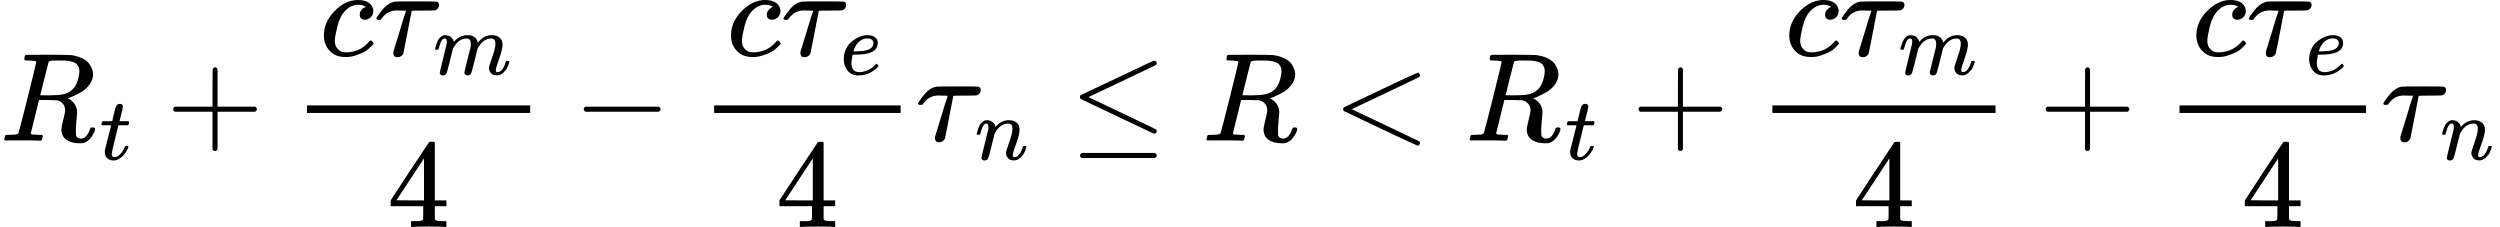 <?xml version="1.0" encoding="UTF-8" standalone="no" ?>
<svg xmlns="http://www.w3.org/2000/svg" width="359.664px" height="32.648px" viewBox="0 -1118 19871.7 1804" xmlns:xlink="http://www.w3.org/1999/xlink" aria-hidden="true" style=""><defs><path id="MJX-8-TEX-I-1D445" d="M230 637Q203 637 198 638T193 649Q193 676 204 682Q206 683 378 683Q550 682 564 680Q620 672 658 652T712 606T733 563T739 529Q739 484 710 445T643 385T576 351T538 338L545 333Q612 295 612 223Q612 212 607 162T602 80V71Q602 53 603 43T614 25T640 16Q668 16 686 38T712 85Q717 99 720 102T735 105Q755 105 755 93Q755 75 731 36Q693 -21 641 -21H632Q571 -21 531 4T487 82Q487 109 502 166T517 239Q517 290 474 313Q459 320 449 321T378 323H309L277 193Q244 61 244 59Q244 55 245 54T252 50T269 48T302 46H333Q339 38 339 37T336 19Q332 6 326 0H311Q275 2 180 2Q146 2 117 2T71 2T50 1Q33 1 33 10Q33 12 36 24Q41 43 46 45Q50 46 61 46H67Q94 46 127 49Q141 52 146 61Q149 65 218 339T287 628Q287 635 230 637ZM630 554Q630 586 609 608T523 636Q521 636 500 636T462 637H440Q393 637 386 627Q385 624 352 494T319 361Q319 360 388 360Q466 361 492 367Q556 377 592 426Q608 449 619 486T630 554Z"></path><path id="MJX-8-TEX-I-1D461" d="M26 385Q19 392 19 395Q19 399 22 411T27 425Q29 430 36 430T87 431H140L159 511Q162 522 166 540T173 566T179 586T187 603T197 615T211 624T229 626Q247 625 254 615T261 596Q261 589 252 549T232 470L222 433Q222 431 272 431H323Q330 424 330 420Q330 398 317 385H210L174 240Q135 80 135 68Q135 26 162 26Q197 26 230 60T283 144Q285 150 288 151T303 153H307Q322 153 322 145Q322 142 319 133Q314 117 301 95T267 48T216 6T155 -11Q125 -11 98 4T59 56Q57 64 57 83V101L92 241Q127 382 128 383Q128 385 77 385H26Z"></path><path id="MJX-8-TEX-N-2B" d="M56 237T56 250T70 270H369V420L370 570Q380 583 389 583Q402 583 409 568V270H707Q722 262 722 250T707 230H409V-68Q401 -82 391 -82H389H387Q375 -82 369 -68V230H70Q56 237 56 250Z"></path><path id="MJX-8-TEX-I-1D450" d="M34 159Q34 268 120 355T306 442Q362 442 394 418T427 355Q427 326 408 306T360 285Q341 285 330 295T319 325T330 359T352 380T366 386H367Q367 388 361 392T340 400T306 404Q276 404 249 390Q228 381 206 359Q162 315 142 235T121 119Q121 73 147 50Q169 26 205 26H209Q321 26 394 111Q403 121 406 121Q410 121 419 112T429 98T420 83T391 55T346 25T282 0T202 -11Q127 -11 81 37T34 159Z"></path><path id="MJX-8-TEX-I-1D70F" d="M39 284Q18 284 18 294Q18 301 45 338T99 398Q134 425 164 429Q170 431 332 431Q492 431 497 429Q517 424 517 402Q517 388 508 376T485 360Q479 358 389 358T299 356Q298 355 283 274T251 109T233 20Q228 5 215 -4T186 -13Q153 -13 153 20V30L203 192Q214 228 227 272T248 336L254 357Q254 358 208 358Q206 358 197 358T183 359Q105 359 61 295Q56 287 53 286T39 284Z"></path><path id="MJX-8-TEX-I-1D45A" d="M21 287Q22 293 24 303T36 341T56 388T88 425T132 442T175 435T205 417T221 395T229 376L231 369Q231 367 232 367L243 378Q303 442 384 442Q401 442 415 440T441 433T460 423T475 411T485 398T493 385T497 373T500 364T502 357L510 367Q573 442 659 442Q713 442 746 415T780 336Q780 285 742 178T704 50Q705 36 709 31T724 26Q752 26 776 56T815 138Q818 149 821 151T837 153Q857 153 857 145Q857 144 853 130Q845 101 831 73T785 17T716 -10Q669 -10 648 17T627 73Q627 92 663 193T700 345Q700 404 656 404H651Q565 404 506 303L499 291L466 157Q433 26 428 16Q415 -11 385 -11Q372 -11 364 -4T353 8T350 18Q350 29 384 161L420 307Q423 322 423 345Q423 404 379 404H374Q288 404 229 303L222 291L189 157Q156 26 151 16Q138 -11 108 -11Q95 -11 87 -5T76 7T74 17Q74 30 112 181Q151 335 151 342Q154 357 154 369Q154 405 129 405Q107 405 92 377T69 316T57 280Q55 278 41 278H27Q21 284 21 287Z"></path><path id="MJX-8-TEX-N-34" d="M462 0Q444 3 333 3Q217 3 199 0H190V46H221Q241 46 248 46T265 48T279 53T286 61Q287 63 287 115V165H28V211L179 442Q332 674 334 675Q336 677 355 677H373L379 671V211H471V165H379V114Q379 73 379 66T385 54Q393 47 442 46H471V0H462ZM293 211V545L74 212L183 211H293Z"></path><path id="MJX-8-TEX-N-2212" d="M84 237T84 250T98 270H679Q694 262 694 250T679 230H98Q84 237 84 250Z"></path><path id="MJX-8-TEX-I-1D452" d="M39 168Q39 225 58 272T107 350T174 402T244 433T307 442H310Q355 442 388 420T421 355Q421 265 310 237Q261 224 176 223Q139 223 138 221Q138 219 132 186T125 128Q125 81 146 54T209 26T302 45T394 111Q403 121 406 121Q410 121 419 112T429 98T420 82T390 55T344 24T281 -1T205 -11Q126 -11 83 42T39 168ZM373 353Q367 405 305 405Q272 405 244 391T199 357T170 316T154 280T149 261Q149 260 169 260Q282 260 327 284T373 353Z"></path><path id="MJX-8-TEX-I-1D45B" d="M21 287Q22 293 24 303T36 341T56 388T89 425T135 442Q171 442 195 424T225 390T231 369Q231 367 232 367L243 378Q304 442 382 442Q436 442 469 415T503 336T465 179T427 52Q427 26 444 26Q450 26 453 27Q482 32 505 65T540 145Q542 153 560 153Q580 153 580 145Q580 144 576 130Q568 101 554 73T508 17T439 -10Q392 -10 371 17T350 73Q350 92 386 193T423 345Q423 404 379 404H374Q288 404 229 303L222 291L189 157Q156 26 151 16Q138 -11 108 -11Q95 -11 87 -5T76 7T74 17Q74 30 112 180T152 343Q153 348 153 366Q153 405 129 405Q91 405 66 305Q60 285 60 284Q58 278 41 278H27Q21 284 21 287Z"></path><path id="MJX-8-TEX-N-2264" d="M674 636Q682 636 688 630T694 615T687 601Q686 600 417 472L151 346L399 228Q687 92 691 87Q694 81 694 76Q694 58 676 56H670L382 192Q92 329 90 331Q83 336 83 348Q84 359 96 365Q104 369 382 500T665 634Q669 636 674 636ZM84 -118Q84 -108 99 -98H678Q694 -104 694 -118Q694 -130 679 -138H98Q84 -131 84 -118Z"></path><path id="MJX-8-TEX-N-3C" d="M694 -11T694 -19T688 -33T678 -40Q671 -40 524 29T234 166L90 235Q83 240 83 250Q83 261 91 266Q664 540 678 540Q681 540 687 534T694 519T687 505Q686 504 417 376L151 250L417 124Q686 -4 687 -5Q694 -11 694 -19Z"></path></defs><g stroke="#000000" fill="#000000" stroke-width="0" transform="scale(1,-1)"><g data-mml-node="math"><g data-mml-node="msub"><g data-mml-node="mi"><use data-c="1D445" xlink:href="#MJX-8-TEX-I-1D445"></use></g><g data-mml-node="mi" transform="translate(792,-150) scale(0.707)"><use data-c="1D461" xlink:href="#MJX-8-TEX-I-1D461"></use></g></g><g data-mml-node="mo" transform="translate(1319.5,0)"><use data-c="2B" xlink:href="#MJX-8-TEX-N-2B"></use></g><g data-mml-node="mfrac" transform="translate(2319.7,0)"><g data-mml-node="mrow" transform="translate(220,676)"><g data-mml-node="mi"><use data-c="1D450" xlink:href="#MJX-8-TEX-I-1D450"></use></g><g data-mml-node="msub" transform="translate(433,0)"><g data-mml-node="mi"><use data-c="1D70F" xlink:href="#MJX-8-TEX-I-1D70F"></use></g><g data-mml-node="mi" transform="translate(470,-150) scale(0.707)"><use data-c="1D45A" xlink:href="#MJX-8-TEX-I-1D45A"></use></g></g></g><g data-mml-node="mn" transform="translate(756.9,-686)"><use data-c="34" xlink:href="#MJX-8-TEX-N-34"></use></g><rect width="1773.8" height="60" x="120" y="220"></rect></g><g data-mml-node="mo" transform="translate(4555.8,0)"><use data-c="2212" xlink:href="#MJX-8-TEX-N-2212"></use></g><g data-mml-node="mfrac" transform="translate(5556,0)"><g data-mml-node="mrow" transform="translate(220,676)"><g data-mml-node="mi"><use data-c="1D450" xlink:href="#MJX-8-TEX-I-1D450"></use></g><g data-mml-node="msub" transform="translate(433,0)"><g data-mml-node="mi"><use data-c="1D70F" xlink:href="#MJX-8-TEX-I-1D70F"></use></g><g data-mml-node="mi" transform="translate(470,-150) scale(0.707)"><use data-c="1D452" xlink:href="#MJX-8-TEX-I-1D452"></use></g></g></g><g data-mml-node="mn" transform="translate(611.3,-686)"><use data-c="34" xlink:href="#MJX-8-TEX-N-34"></use></g><rect width="1482.5" height="60" x="120" y="220"></rect></g><g data-mml-node="msub" transform="translate(7278.5,0)"><g data-mml-node="mi"><use data-c="1D70F" xlink:href="#MJX-8-TEX-I-1D70F"></use></g><g data-mml-node="mi" transform="translate(470,-150) scale(0.707)"><use data-c="1D45B" xlink:href="#MJX-8-TEX-I-1D45B"></use></g></g><g data-mml-node="mo" transform="translate(8500.5,0)"><use data-c="2264" xlink:href="#MJX-8-TEX-N-2264"></use></g><g data-mml-node="mi" transform="translate(9556.3,0)"><use data-c="1D445" xlink:href="#MJX-8-TEX-I-1D445"></use></g><g data-mml-node="mo" transform="translate(10593.1,0)"><use data-c="3C" xlink:href="#MJX-8-TEX-N-3C"></use></g><g data-mml-node="msub" transform="translate(11648.9,0)"><g data-mml-node="mi"><use data-c="1D445" xlink:href="#MJX-8-TEX-I-1D445"></use></g><g data-mml-node="mi" transform="translate(792,-150) scale(0.707)"><use data-c="1D461" xlink:href="#MJX-8-TEX-I-1D461"></use></g></g><g data-mml-node="mo" transform="translate(12968.4,0)"><use data-c="2B" xlink:href="#MJX-8-TEX-N-2B"></use></g><g data-mml-node="mfrac" transform="translate(13968.6,0)"><g data-mml-node="mrow" transform="translate(220,676)"><g data-mml-node="mi"><use data-c="1D450" xlink:href="#MJX-8-TEX-I-1D450"></use></g><g data-mml-node="msub" transform="translate(433,0)"><g data-mml-node="mi"><use data-c="1D70F" xlink:href="#MJX-8-TEX-I-1D70F"></use></g><g data-mml-node="mi" transform="translate(470,-150) scale(0.707)"><use data-c="1D45A" xlink:href="#MJX-8-TEX-I-1D45A"></use></g></g></g><g data-mml-node="mn" transform="translate(756.9,-686)"><use data-c="34" xlink:href="#MJX-8-TEX-N-34"></use></g><rect width="1773.8" height="60" x="120" y="220"></rect></g><g data-mml-node="mo" transform="translate(16204.7,0)"><use data-c="2B" xlink:href="#MJX-8-TEX-N-2B"></use></g><g data-mml-node="mfrac" transform="translate(17204.9,0)"><g data-mml-node="mrow" transform="translate(220,676)"><g data-mml-node="mi"><use data-c="1D450" xlink:href="#MJX-8-TEX-I-1D450"></use></g><g data-mml-node="msub" transform="translate(433,0)"><g data-mml-node="mi"><use data-c="1D70F" xlink:href="#MJX-8-TEX-I-1D70F"></use></g><g data-mml-node="mi" transform="translate(470,-150) scale(0.707)"><use data-c="1D452" xlink:href="#MJX-8-TEX-I-1D452"></use></g></g></g><g data-mml-node="mn" transform="translate(611.3,-686)"><use data-c="34" xlink:href="#MJX-8-TEX-N-34"></use></g><rect width="1482.5" height="60" x="120" y="220"></rect></g><g data-mml-node="msub" transform="translate(18927.4,0)"><g data-mml-node="mi"><use data-c="1D70F" xlink:href="#MJX-8-TEX-I-1D70F"></use></g><g data-mml-node="mi" transform="translate(470,-150) scale(0.707)"><use data-c="1D45B" xlink:href="#MJX-8-TEX-I-1D45B"></use></g></g></g></g></svg>